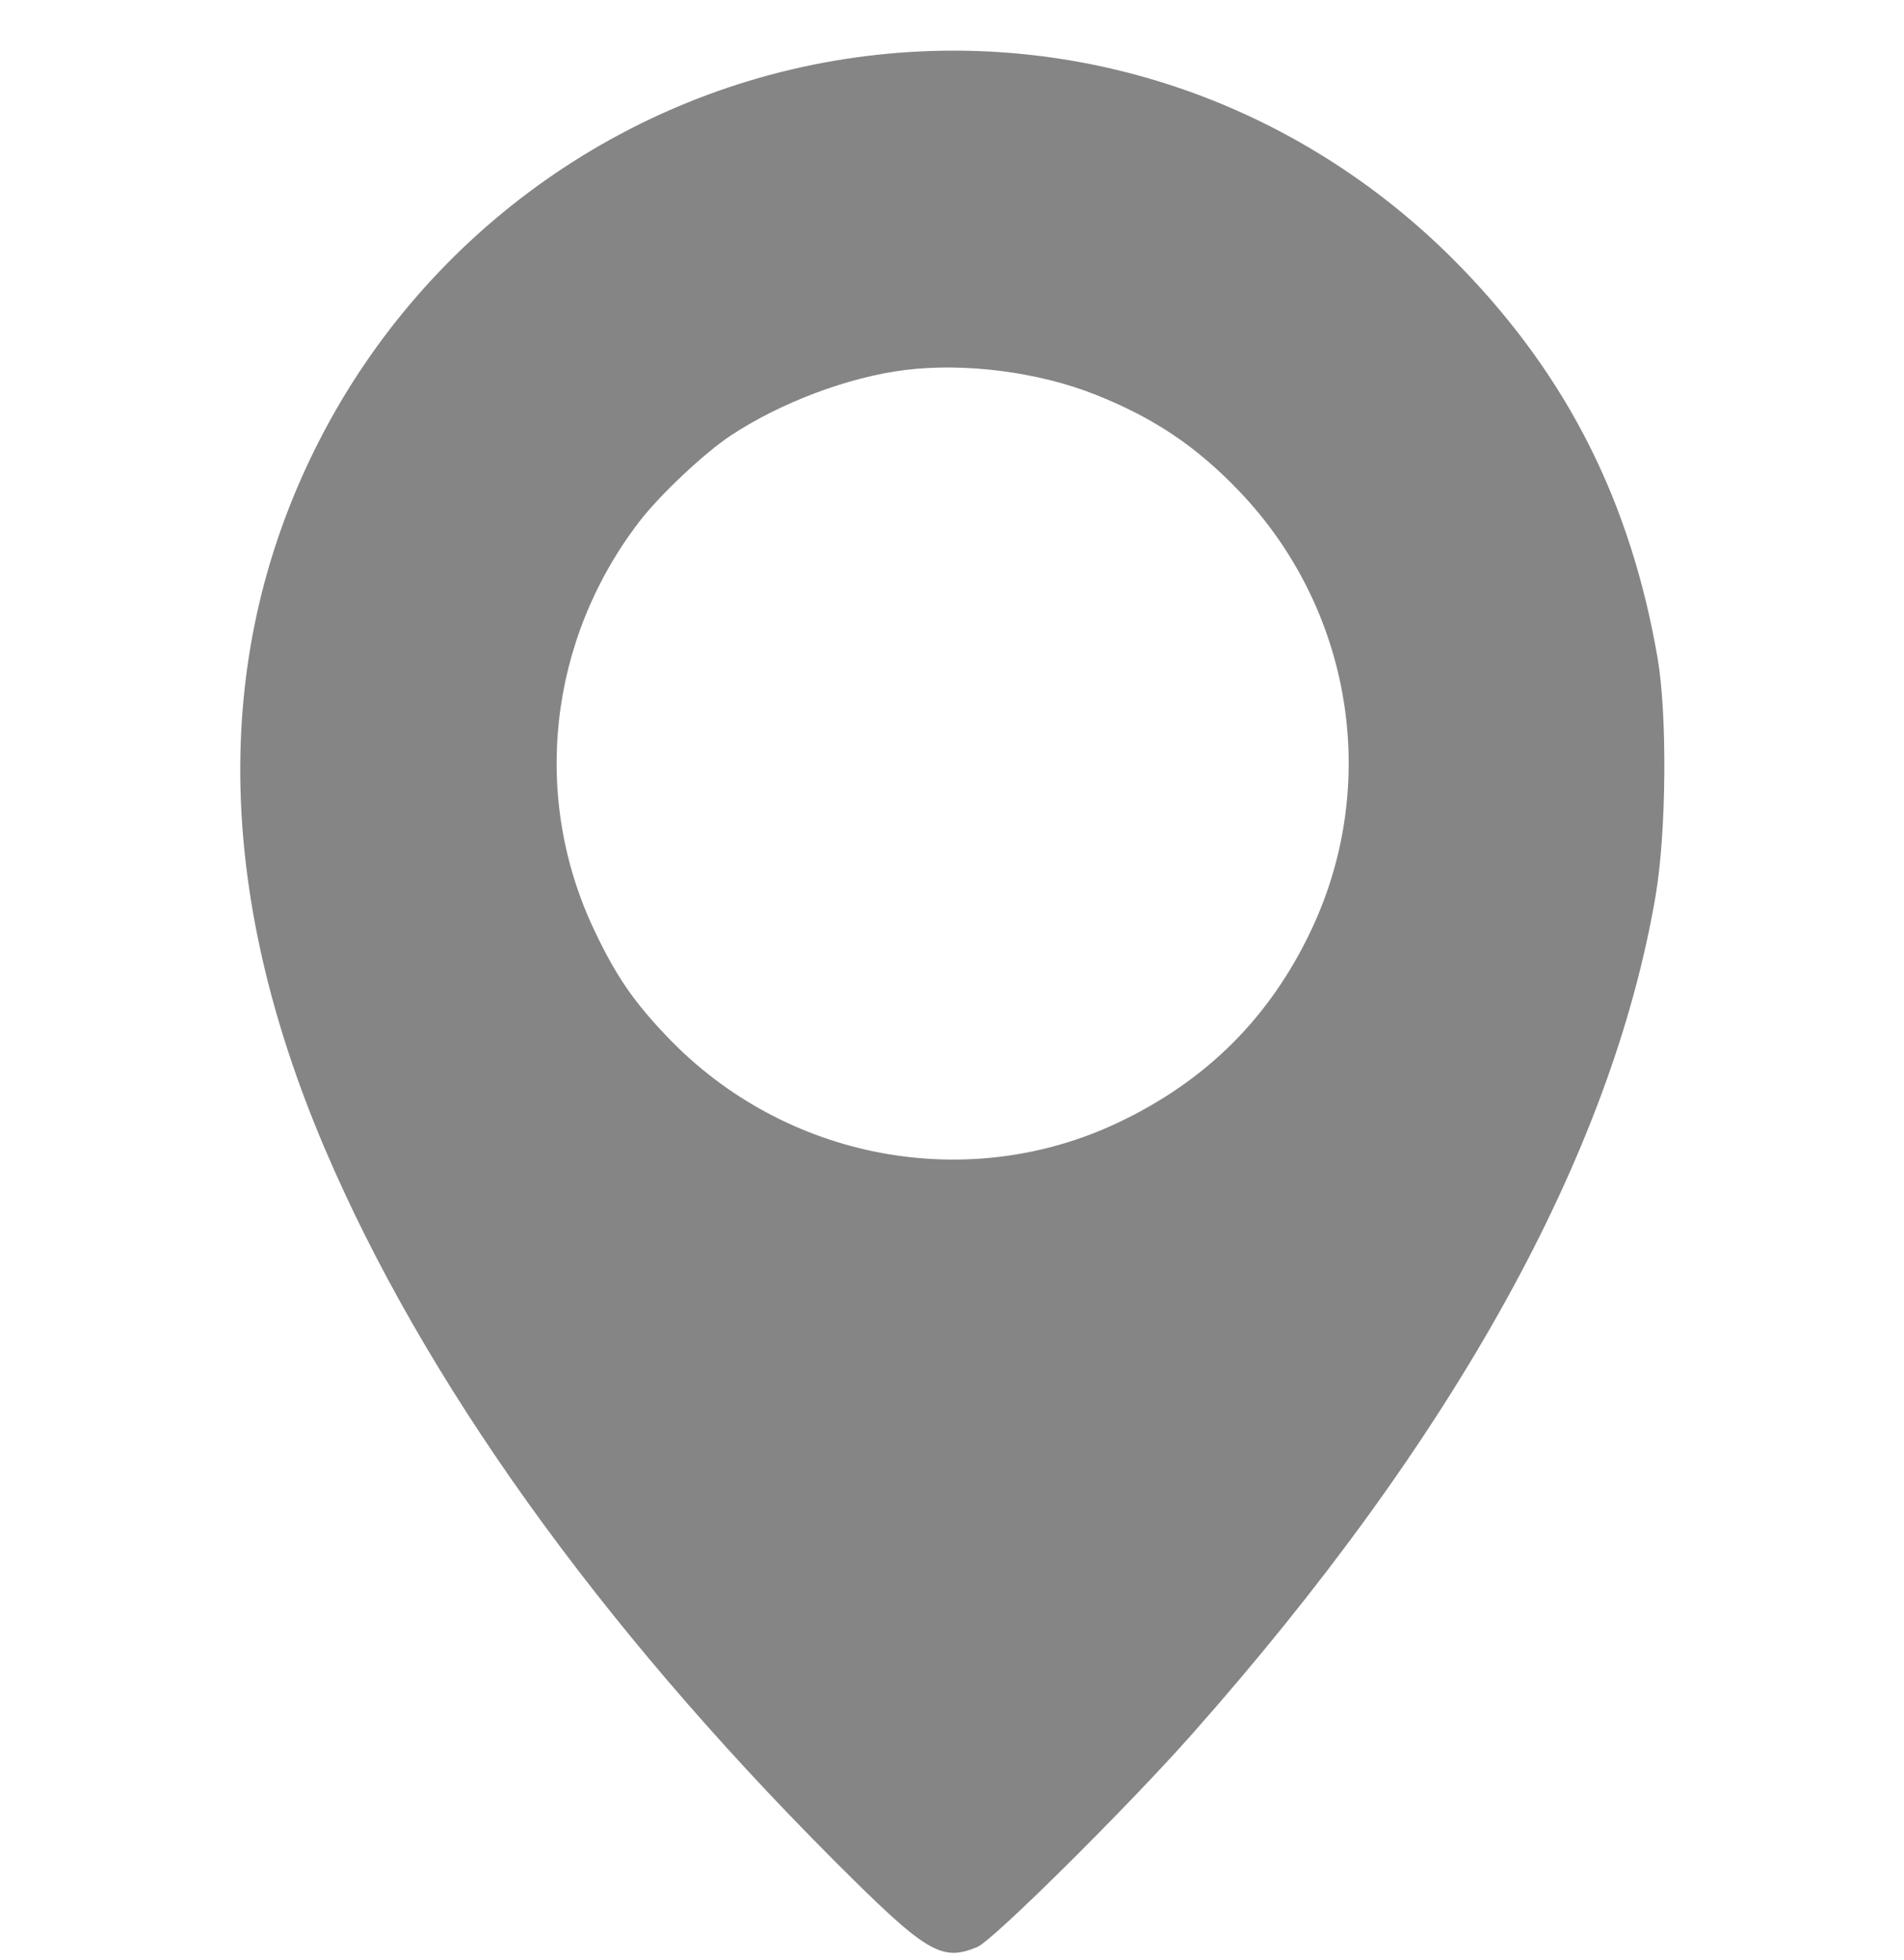 <?xml version="1.0" encoding="UTF-8"?> <svg xmlns="http://www.w3.org/2000/svg" width="34" height="35" viewBox="0 0 34 35" fill="none"><g clip-path="url(#clip0_1173_33756)"><path fill-rule="evenodd" clip-rule="evenodd" d="M15.487 0.999C11.308 1.511 7.633 4.092 5.7 7.872C3.789 11.608 3.821 15.868 5.797 20.507C7.56 24.644 10.67 28.996 14.886 33.221C16.545 34.883 16.809 35.043 17.454 34.773C17.731 34.657 20.106 32.303 21.27 30.991C25.969 25.691 28.781 20.608 29.565 15.995C29.758 14.861 29.774 12.762 29.599 11.748C29.119 8.974 28.003 6.751 26.105 4.789C23.312 1.903 19.426 0.516 15.487 0.999ZM16.158 6.609C15.152 6.734 13.94 7.19 13.052 7.777C12.572 8.095 11.776 8.845 11.409 9.326C9.793 11.441 9.486 14.233 10.608 16.605C10.999 17.431 11.31 17.885 11.924 18.527C14.014 20.712 17.268 21.329 19.965 20.051C21.544 19.303 22.678 18.172 23.417 16.607C24.653 13.989 24.141 10.875 22.127 8.771C21.363 7.972 20.604 7.463 19.558 7.047C18.543 6.644 17.233 6.475 16.158 6.609Z" fill="#858585"></path></g><defs><clipPath id="clip0_1173_33756"><rect width="33.974" height="33.974" fill="white" transform="translate(0.027 0.898)"></rect></clipPath></defs></svg> 